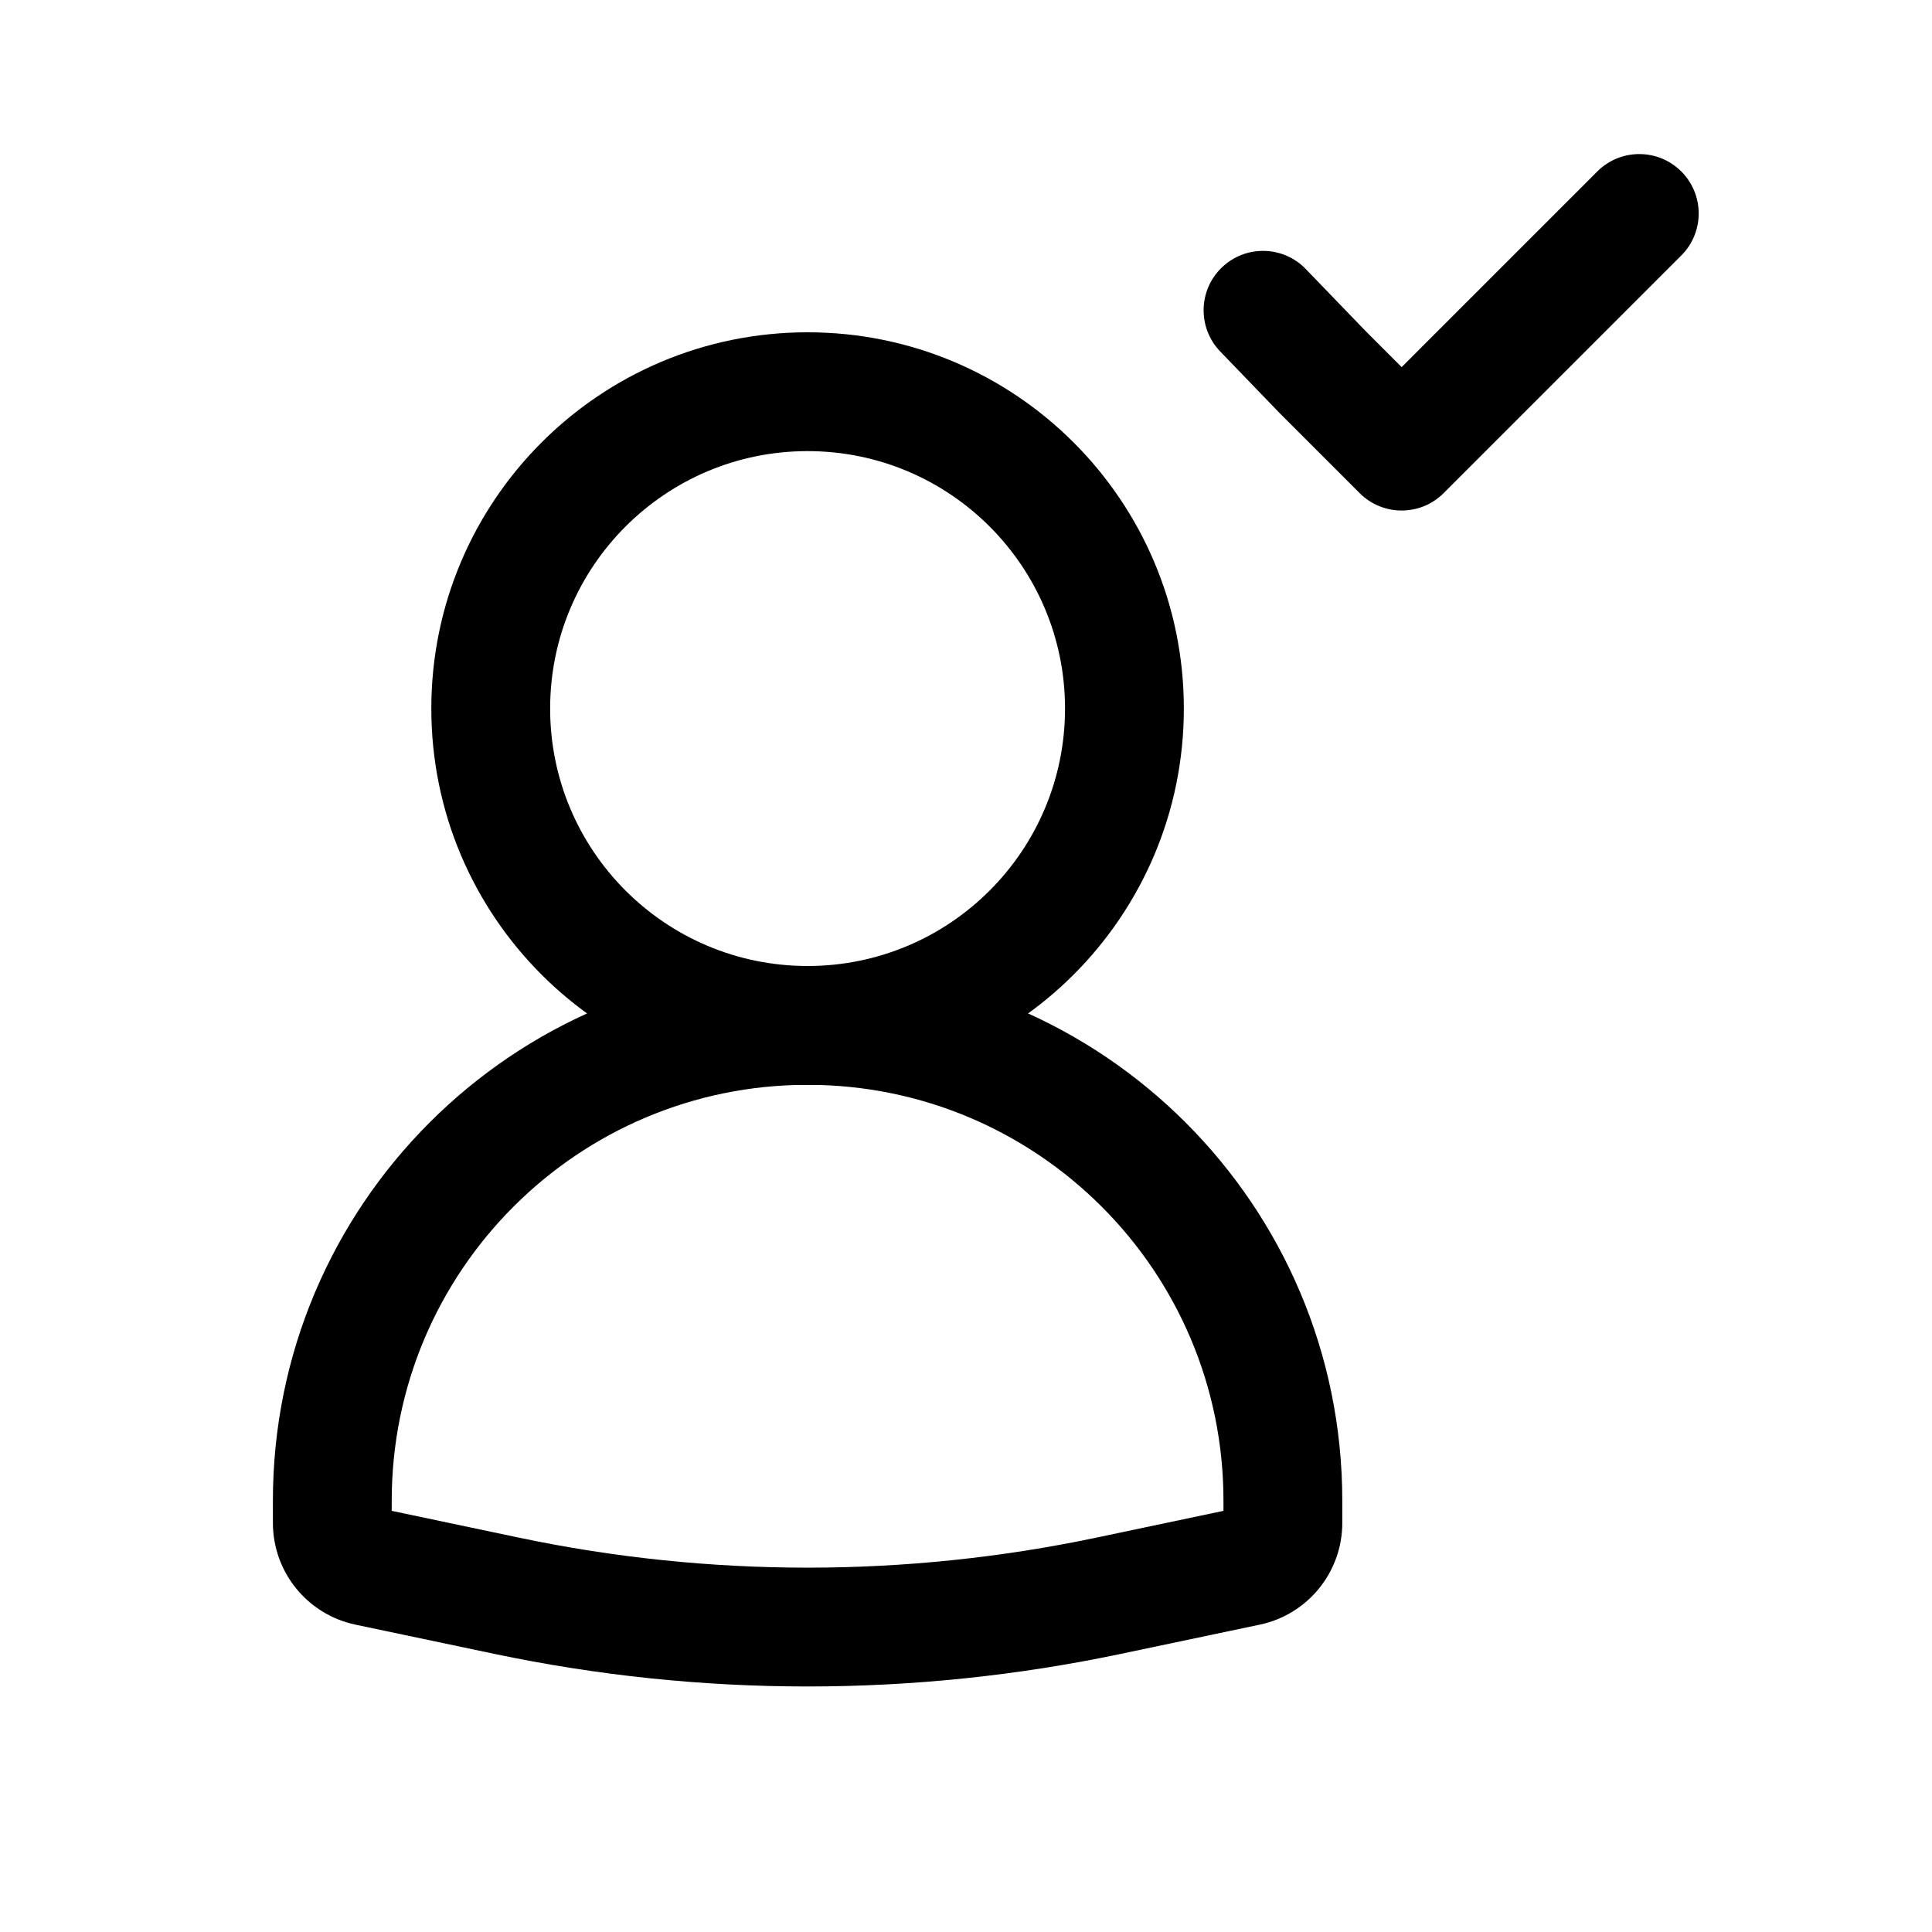 <?xml version="1.0" encoding="UTF-8"?>
<!-- Uploaded to: SVG Repo, www.svgrepo.com, Generator: SVG Repo Mixer Tools -->
<svg fill="#000000" width="800px" height="800px" version="1.1" viewBox="144 144 512 512" xmlns="http://www.w3.org/2000/svg">
 <g fill-rule="evenodd">
  <path d="m358.02 263.55c-37.68 0-68.227 30.543-68.227 68.223 0 37.68 30.547 68.227 68.227 68.227 37.676 0 68.223-30.547 68.223-68.227 0-37.68-30.547-68.223-68.223-68.223zm-99.715 68.223c0-55.07 44.645-99.711 99.715-99.711s99.711 44.641 99.711 99.711c0 55.07-44.641 99.715-99.711 99.715s-99.715-44.645-99.715-99.715z"/>
  <path d="m216.32 541.7c0-78.258 63.441-141.7 141.7-141.7 78.254 0 141.7 63.438 141.7 141.7v5.887c0 13.027-9.125 24.277-21.875 26.961l-36.766 7.738c-54.77 11.531-111.34 11.531-166.11 0l-36.77-7.738c-12.746-2.684-21.875-13.934-21.875-26.961zm141.7-110.21c-60.867 0-110.21 49.34-110.21 110.21v2.691l33.641 7.086c50.492 10.625 102.64 10.625 153.14 0l33.641-7.086v-2.691c0-60.867-49.34-110.21-110.21-110.21z"/>
  <path d="m589.56 189.44c6.148 6.148 6.148 16.117 0 22.266l-62.977 62.977c-6.148 6.148-16.113 6.148-22.262 0l-21.195-21.195-15.742-16.328c-6.035-6.262-5.856-16.227 0.402-22.262 6.262-6.035 16.227-5.856 22.262 0.402l15.648 16.227 9.754 9.758 51.848-51.844c6.148-6.148 16.113-6.148 22.262 0z"/>
 </g>
</svg>